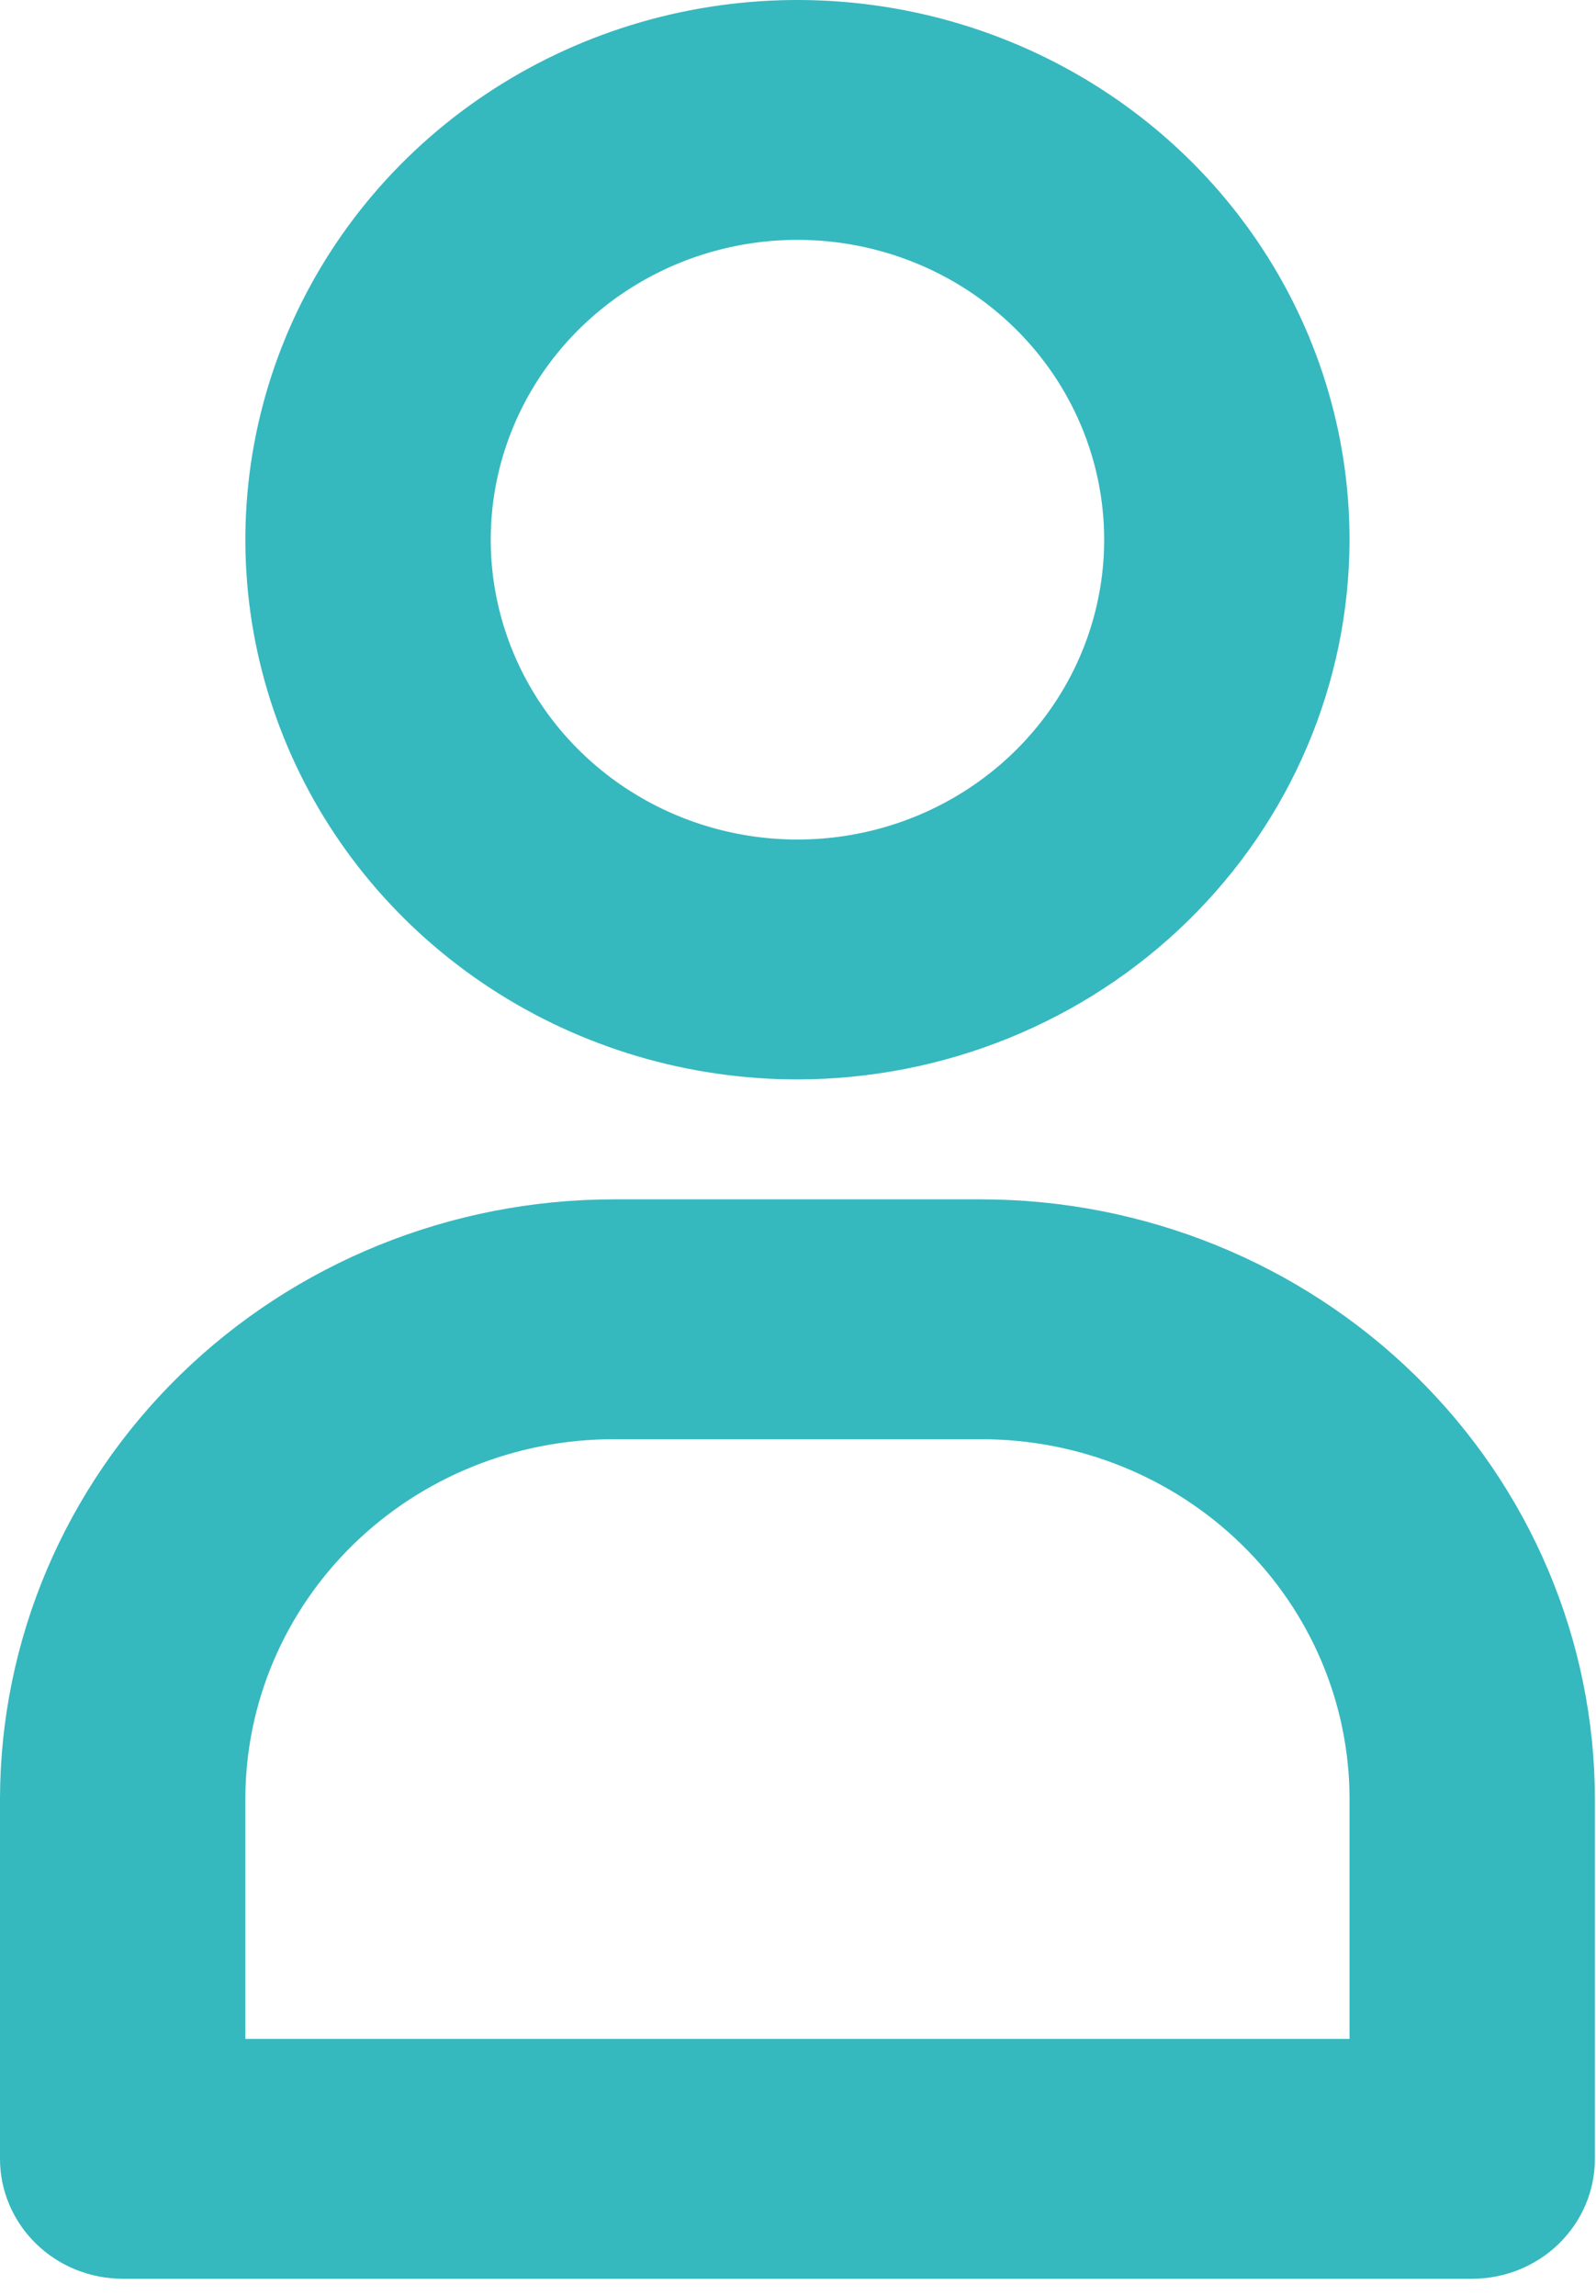 <svg width="73" height="105" viewBox="0 0 73 105" fill="none" xmlns="http://www.w3.org/2000/svg">
<path d="M36.475 49.365C31.481 49.365 26.599 47.917 22.446 45.205C18.293 42.493 15.056 38.638 13.145 34.128C11.234 29.618 10.734 24.655 11.708 19.867C12.683 15.079 15.088 10.681 18.619 7.229C22.151 3.777 26.65 1.427 31.549 0.474C36.447 -0.478 41.524 0.011 46.139 1.879C50.753 3.747 54.697 6.911 57.471 10.97C60.246 15.029 61.727 19.801 61.727 24.682C61.72 31.226 59.057 37.5 54.323 42.127C49.589 46.755 43.17 49.358 36.475 49.365ZM36.475 10.97C33.7 10.97 30.988 11.774 28.681 13.281C26.374 14.788 24.576 16.929 23.514 19.435C22.452 21.941 22.174 24.698 22.716 27.358C23.257 30.017 24.593 32.461 26.555 34.379C28.517 36.296 31.017 37.602 33.738 38.131C36.459 38.66 39.28 38.389 41.844 37.351C44.407 36.313 46.598 34.556 48.14 32.301C49.681 30.046 50.504 27.394 50.504 24.682C50.504 21.046 49.026 17.558 46.395 14.986C43.764 12.415 40.196 10.97 36.475 10.97Z" fill="#36B8BF"/>
<path d="M67.339 104.214H5.612C4.123 104.214 2.696 103.637 1.644 102.608C0.591 101.579 0 100.184 0 98.73V82.275C0.009 75.004 2.968 68.033 8.228 62.892C13.488 57.751 20.619 54.858 28.058 54.85H44.892C52.331 54.858 59.462 57.751 64.722 62.892C69.982 68.033 72.941 75.004 72.95 82.275V98.73C72.95 100.184 72.359 101.579 71.306 102.608C70.254 103.637 68.827 104.214 67.339 104.214ZM11.223 93.245H61.727V82.275C61.727 77.91 59.953 73.725 56.796 70.639C53.639 67.553 49.357 65.82 44.892 65.82H28.058C23.593 65.82 19.311 67.553 16.154 70.639C12.997 73.725 11.223 77.91 11.223 82.275V93.245Z" fill="#36B8BF"/>
</svg>

